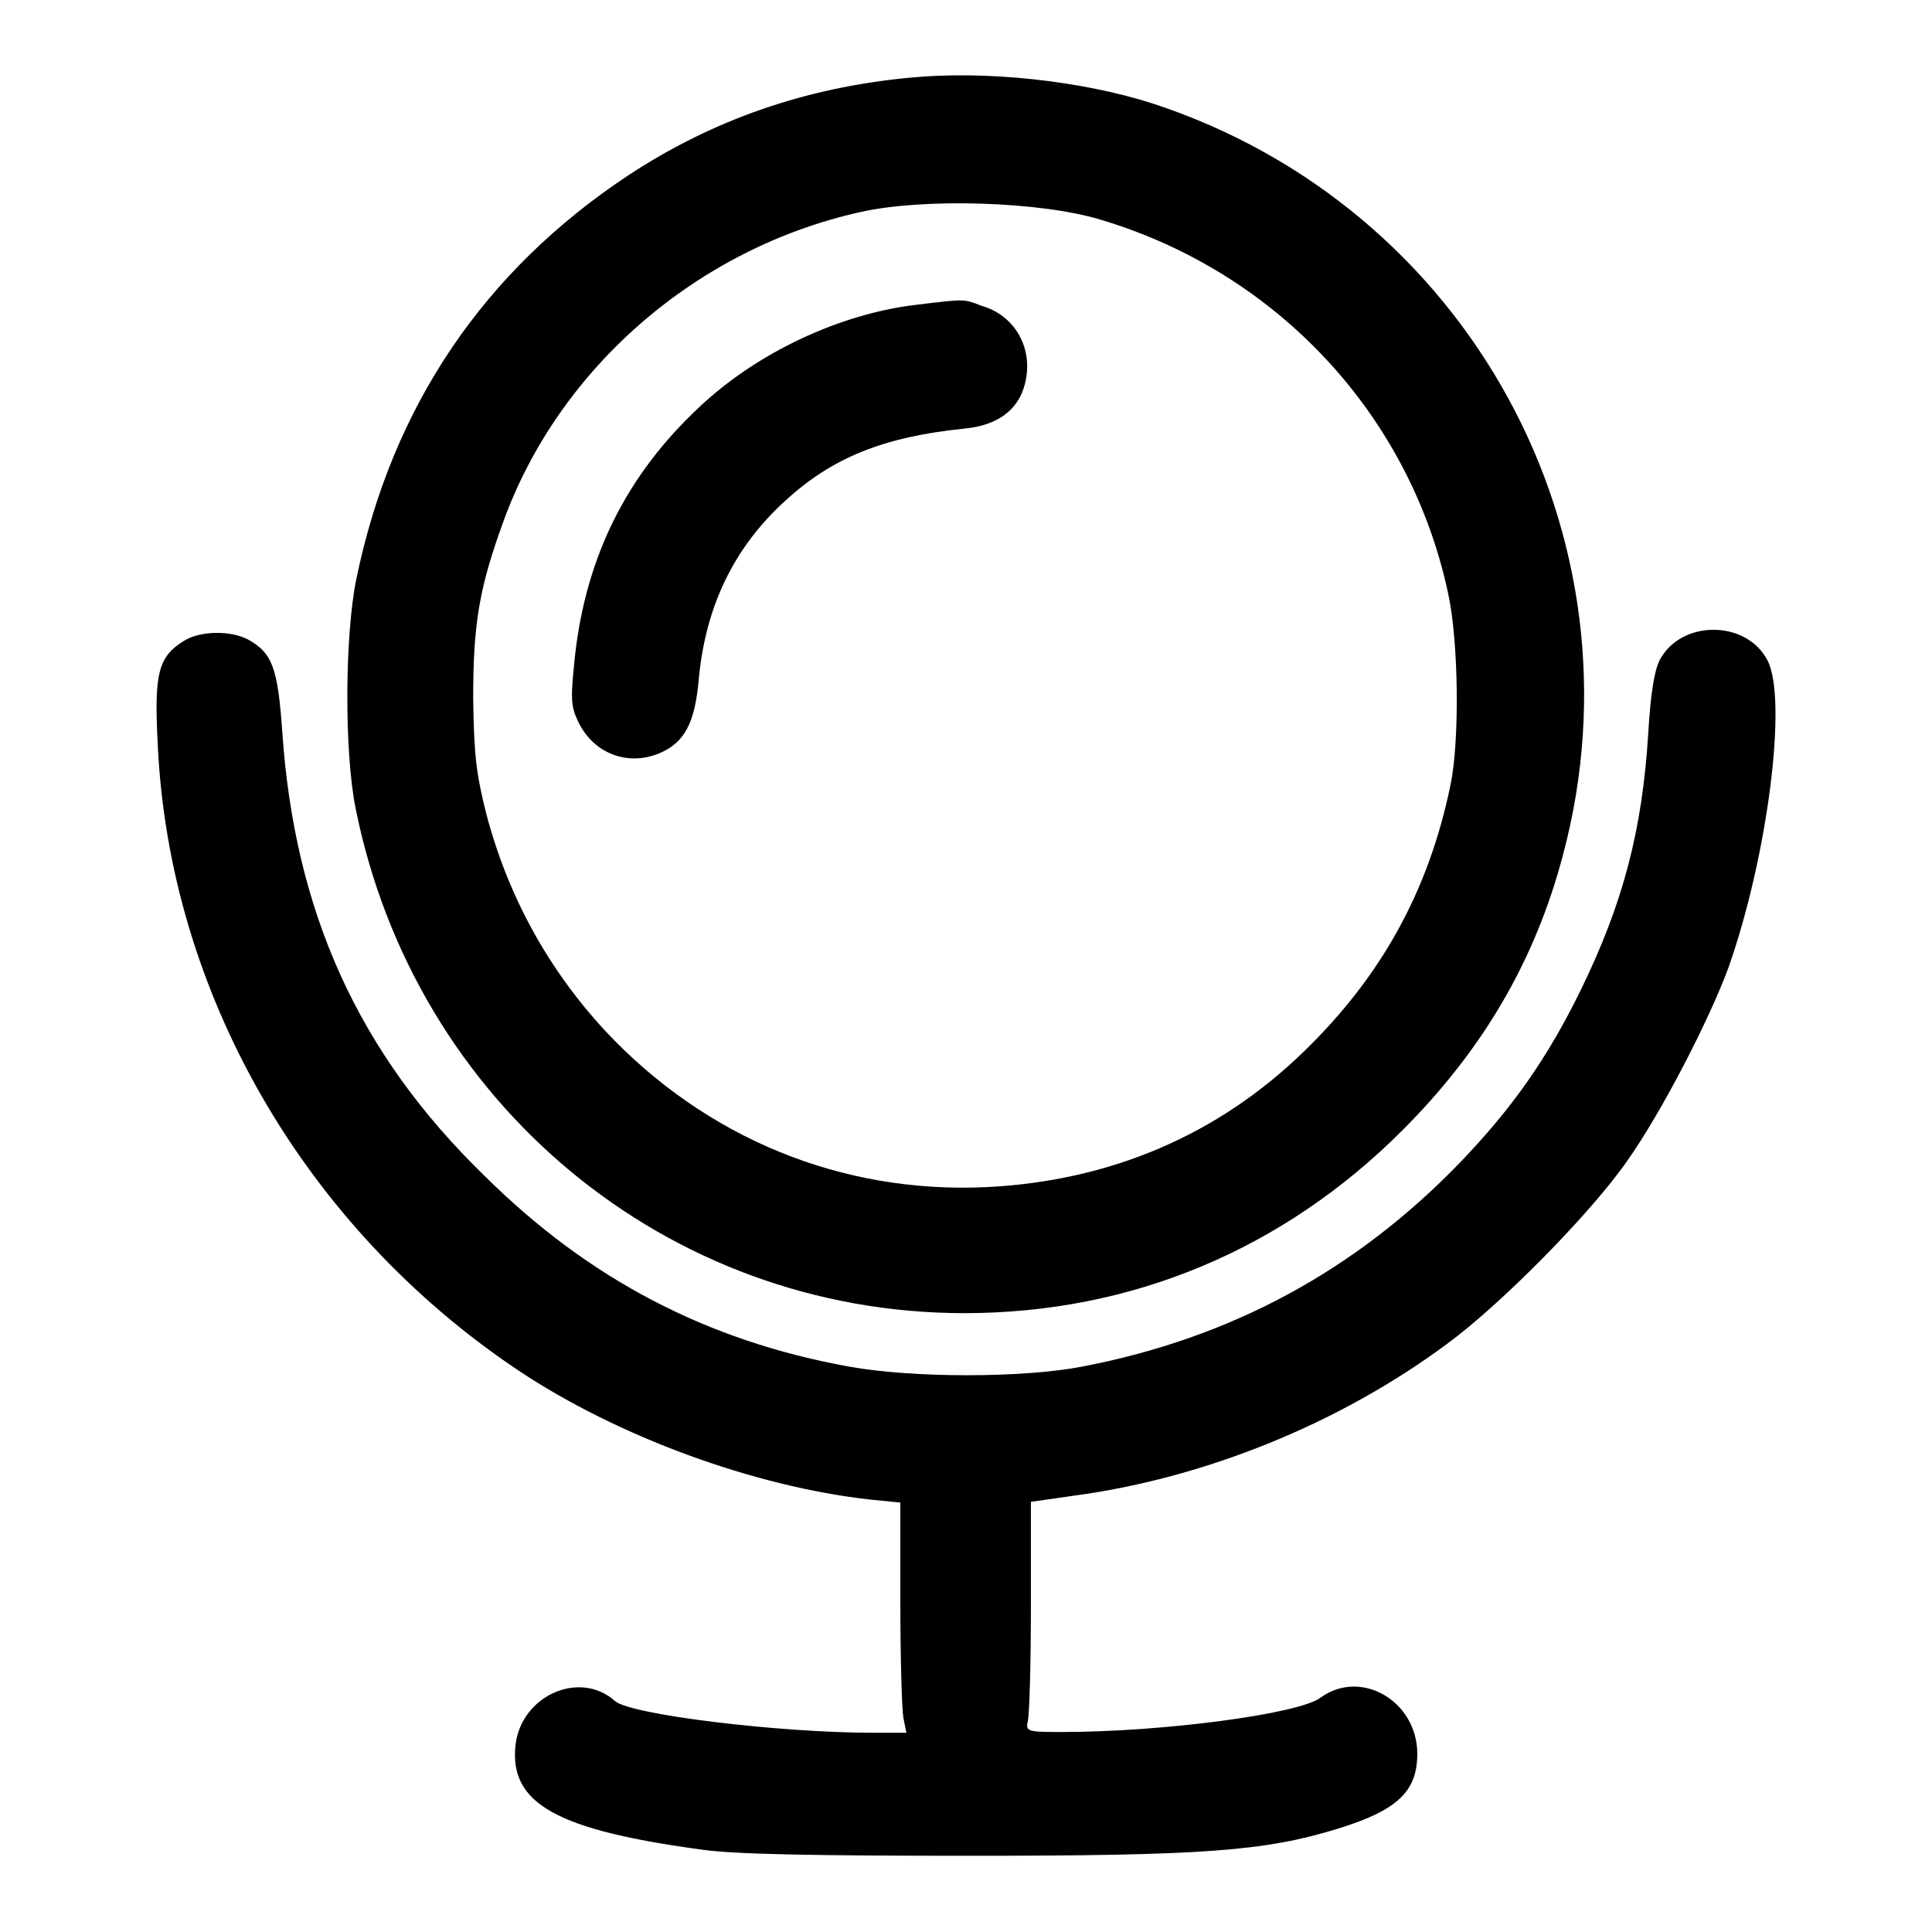 <?xml version="1.0" encoding="utf-8"?>
<!-- Svg Vector Icons : http://www.onlinewebfonts.com/icon -->
<!DOCTYPE svg PUBLIC "-//W3C//DTD SVG 1.1//EN" "http://www.w3.org/Graphics/SVG/1.1/DTD/svg11.dtd">
<svg version="1.1" xmlns="http://www.w3.org/2000/svg" xmlns:xlink="http://www.w3.org/1999/xlink" x="0px" y="0px" viewBox="0 0 256 256" enable-background="new 0 0 256 256" xml:space="preserve">
<g><g><g><path fill="#000000" d="M120.5,10.3c-13.8,1.3-26.1,5.6-37.2,12.9C64.1,35.9,51.9,53.9,47.2,76.8c-1.5,7.4-1.6,22.6-0.1,30.2c7.8,39.2,41.3,67,80.7,67c22.1,0,42.2-8.4,58-24.2c10.7-10.7,17.6-22.5,21.3-36.5c11.3-42.3-12.5-85.9-54.4-99.6C143.3,10.7,130.6,9.3,120.5,10.3z M145.8,29.1c23.5,7,41.1,26,46.1,49.6c1.4,6.5,1.5,19.6,0.3,25.3c-2.9,14.1-9.2,25.4-19.4,35.3c-11.4,11.1-25.7,17.2-42.1,18c-19.2,0.9-37.2-6.5-50.5-20.7c-7.5-8.1-12.9-17.8-15.8-28.9c-1.3-5.2-1.6-7.7-1.7-15.2c0-9.9,0.8-14.6,4-23.4c7.4-20.4,25.7-36.2,47.3-41C122.4,26.2,137.9,26.7,145.8,29.1z"/><path fill="#000000" d="M121.3,40.4c-10,1.2-21,6.3-28.7,13.6c-9.5,8.9-14.9,19.6-16.4,32.8c-0.6,5.7-0.6,6.7,0.4,8.8c2,4.2,6.5,6,10.8,4.2c3.3-1.4,4.7-4,5.2-9.9c0.9-9.5,4.6-17.3,11.4-23.5c6.3-5.8,13.1-8.5,23.7-9.6c4.4-0.4,7.2-2.4,8.1-5.9c1.2-4.6-1.2-9.1-5.8-10.4C127.7,39.6,127.9,39.6,121.3,40.4z"/><path fill="#000000" d="M24.4,84.9c-3.4,2.1-4,4.2-3.5,13.7c1.5,32.9,19.4,64,47.8,83c13.2,8.8,31.3,15.4,46.6,17.1l4,0.4v13.2c0,7.3,0.2,14.2,0.4,15.3l0.4,2h-4.4c-12.5,0-32.2-2.4-34.2-4.2c-4.7-4.2-12.5-0.7-13.2,5.9c-0.8,7.7,5.5,11.2,24.8,13.8c4.2,0.6,14.8,0.8,35.2,0.8c31.2,0,39.3-0.6,49-3.6c7.8-2.4,10.5-4.9,10.5-9.9c0-7-7.5-11.4-12.9-7.4c-2.9,2.1-20.7,4.5-34.3,4.5c-4.6,0-4.7-0.1-4.4-1.5c0.2-0.8,0.4-7.6,0.4-15.2v-13.8l5.6-0.8c17.3-2.3,35.2-9.5,49.5-20.1c7-5.1,19.1-17.3,24-24.4c4.5-6.4,10.7-18.4,13.3-25.4c5.2-14.7,7.9-35.6,5.2-40.8c-2.8-5.4-11.5-5.4-14.3,0c-0.7,1.4-1.2,4.5-1.5,9.7c-0.8,12.8-3.3,22.4-8.9,33.9c-4.4,9-9,15.6-16,22.9c-13.8,14.3-30.3,23.3-50.2,27.1c-7.9,1.5-22.3,1.5-30.7,0c-18.9-3.4-34.6-11.6-48.4-25.3C47.4,139.5,39,120.7,37.4,96.9c-0.6-8.4-1.3-10.4-4.6-12.2C30.4,83.5,26.5,83.6,24.4,84.9z"/></g></g></g>
</svg>